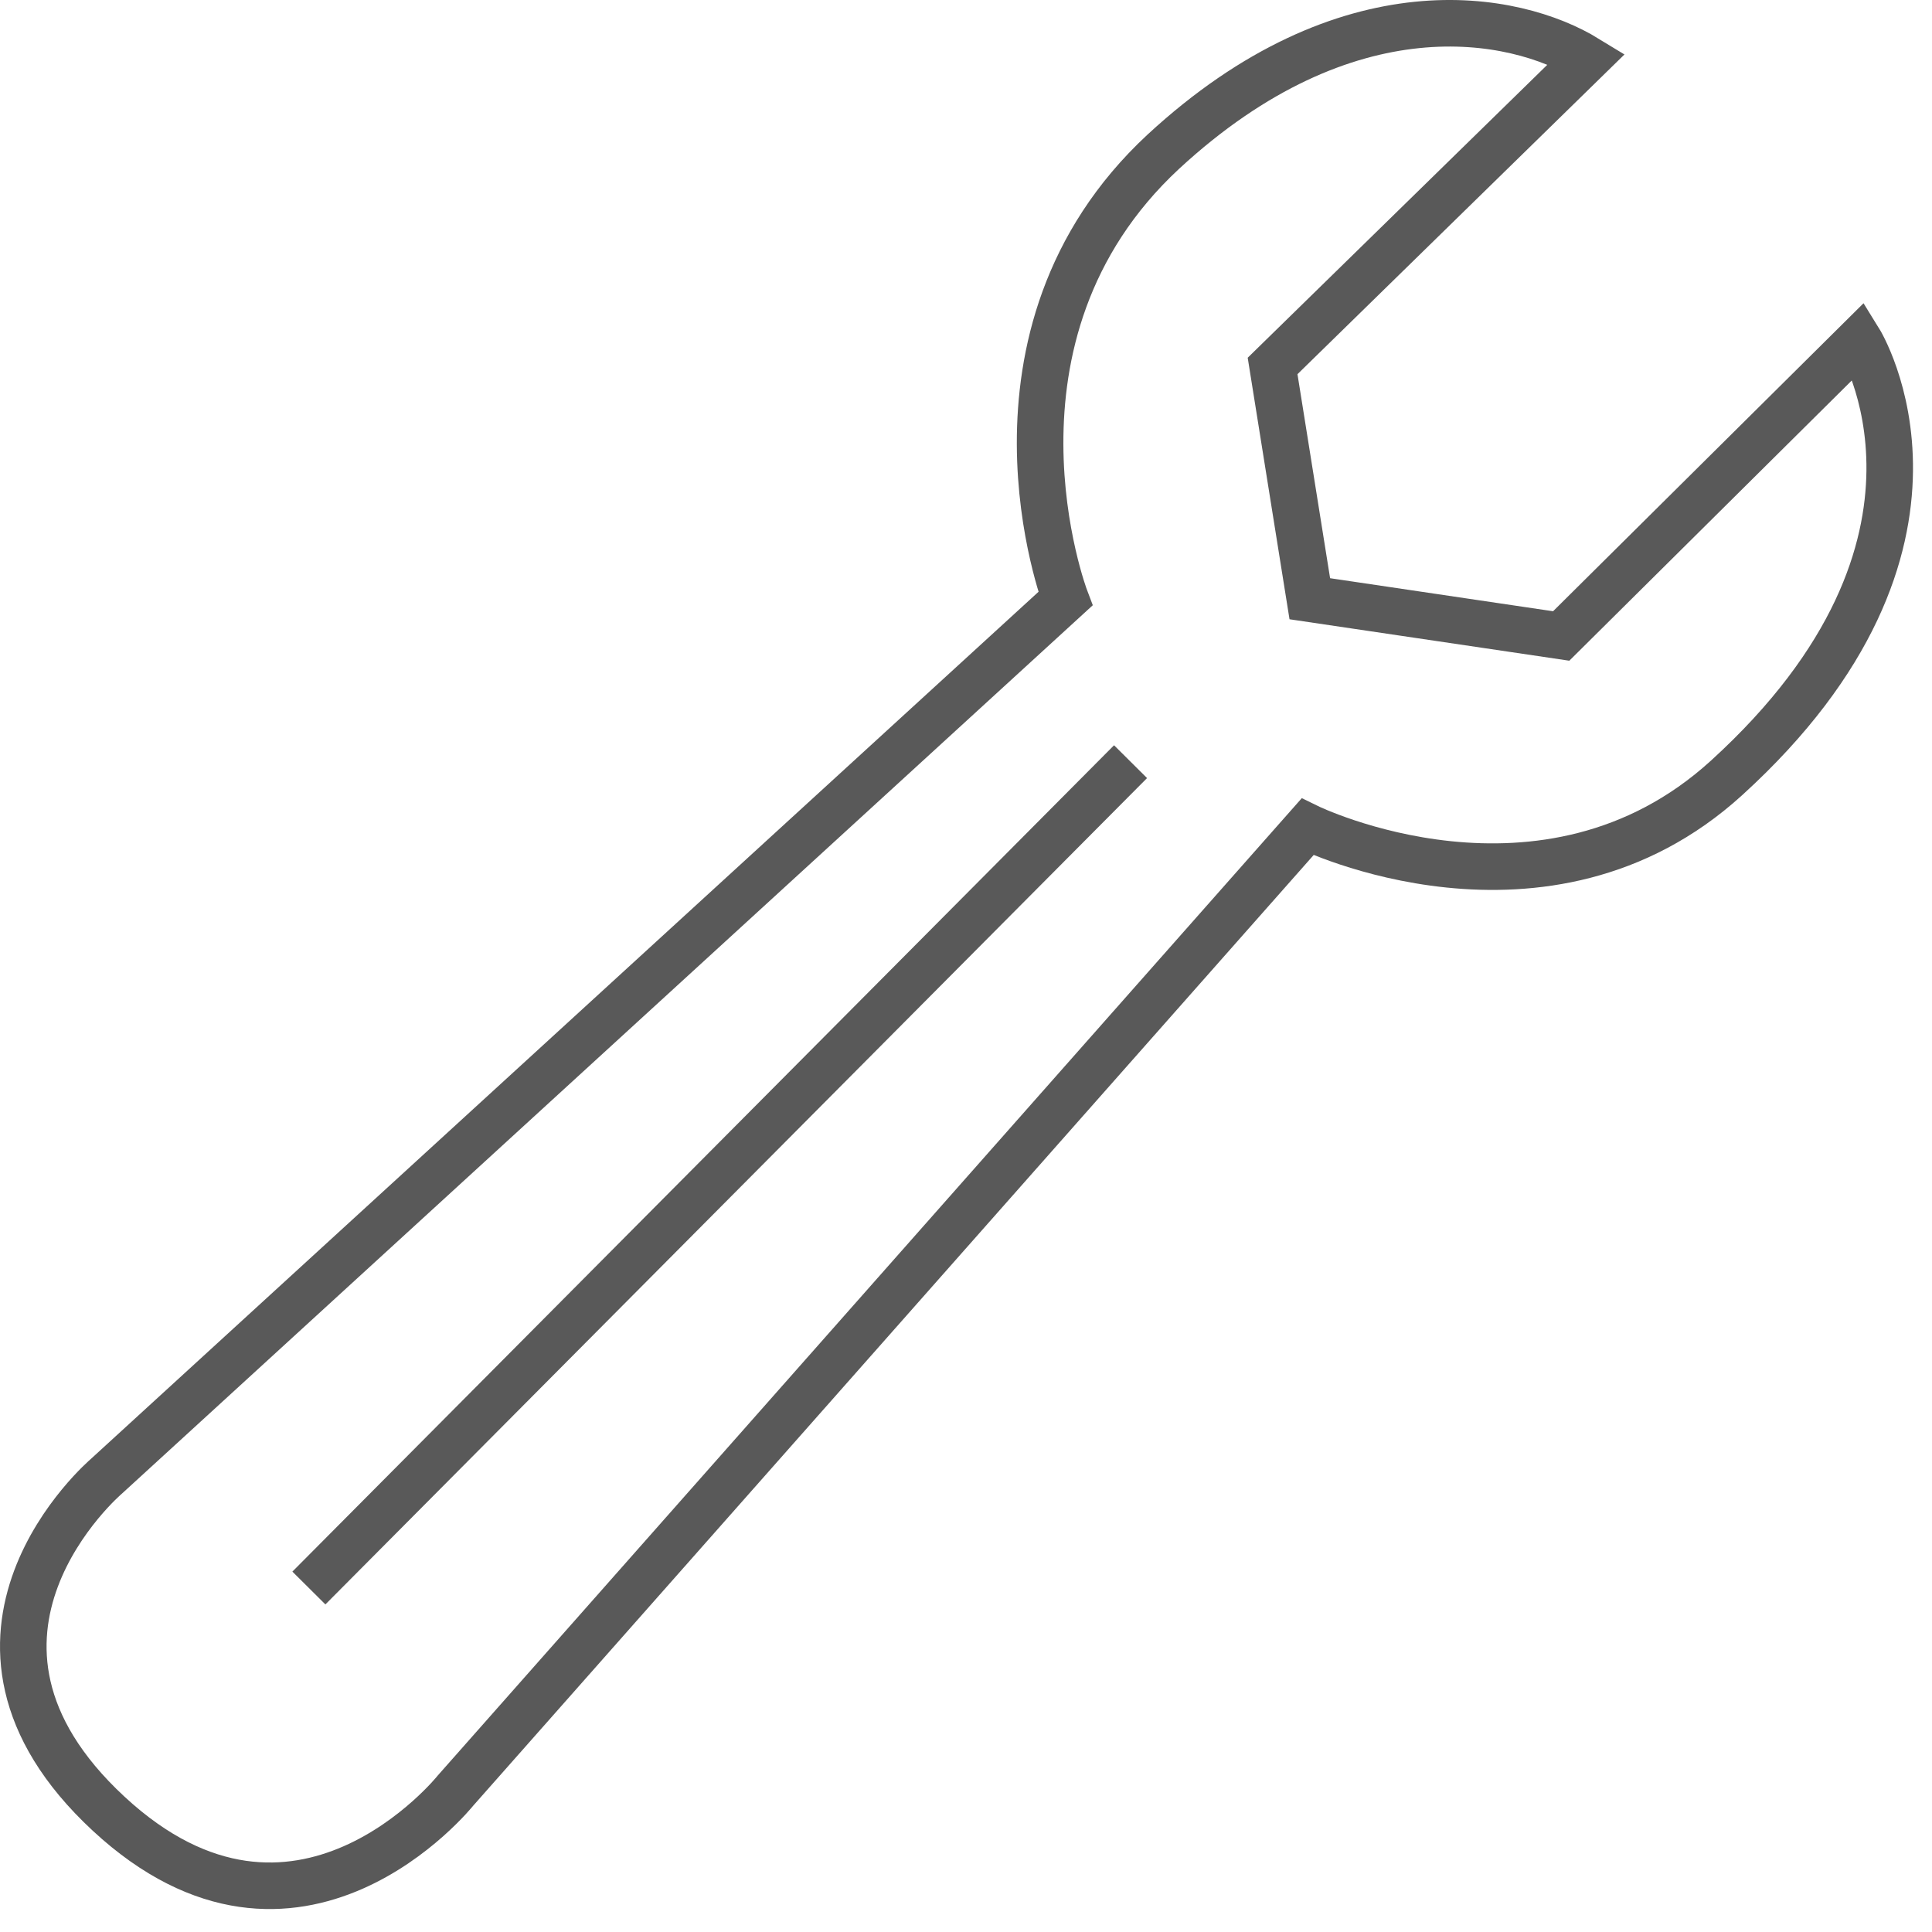 <svg width="83" height="83" viewBox="0 0 83 83" fill="none" xmlns="http://www.w3.org/2000/svg">
<path d="M4.571 63.422L45.771 25.722C45.771 25.722 41.471 14.422 49.971 6.522C57.871 -0.778 65.07 0.622 68.171 2.522L54.671 15.722L56.27 25.722L67.07 27.322L79.871 14.622C79.871 14.622 85.27 23.322 74.171 33.422C66.371 40.522 56.171 35.522 56.171 35.522L19.571 76.922C19.571 76.922 12.771 85.422 4.671 77.922C-3.529 70.322 4.571 63.422 4.571 63.422Z" stroke="#595959" stroke-width="2" stroke-miterlimit="10"/>
<path d="M48.569 32.722L13.27 68.222" stroke="#595959" stroke-width="2" stroke-miterlimit="10"/>
</svg>
